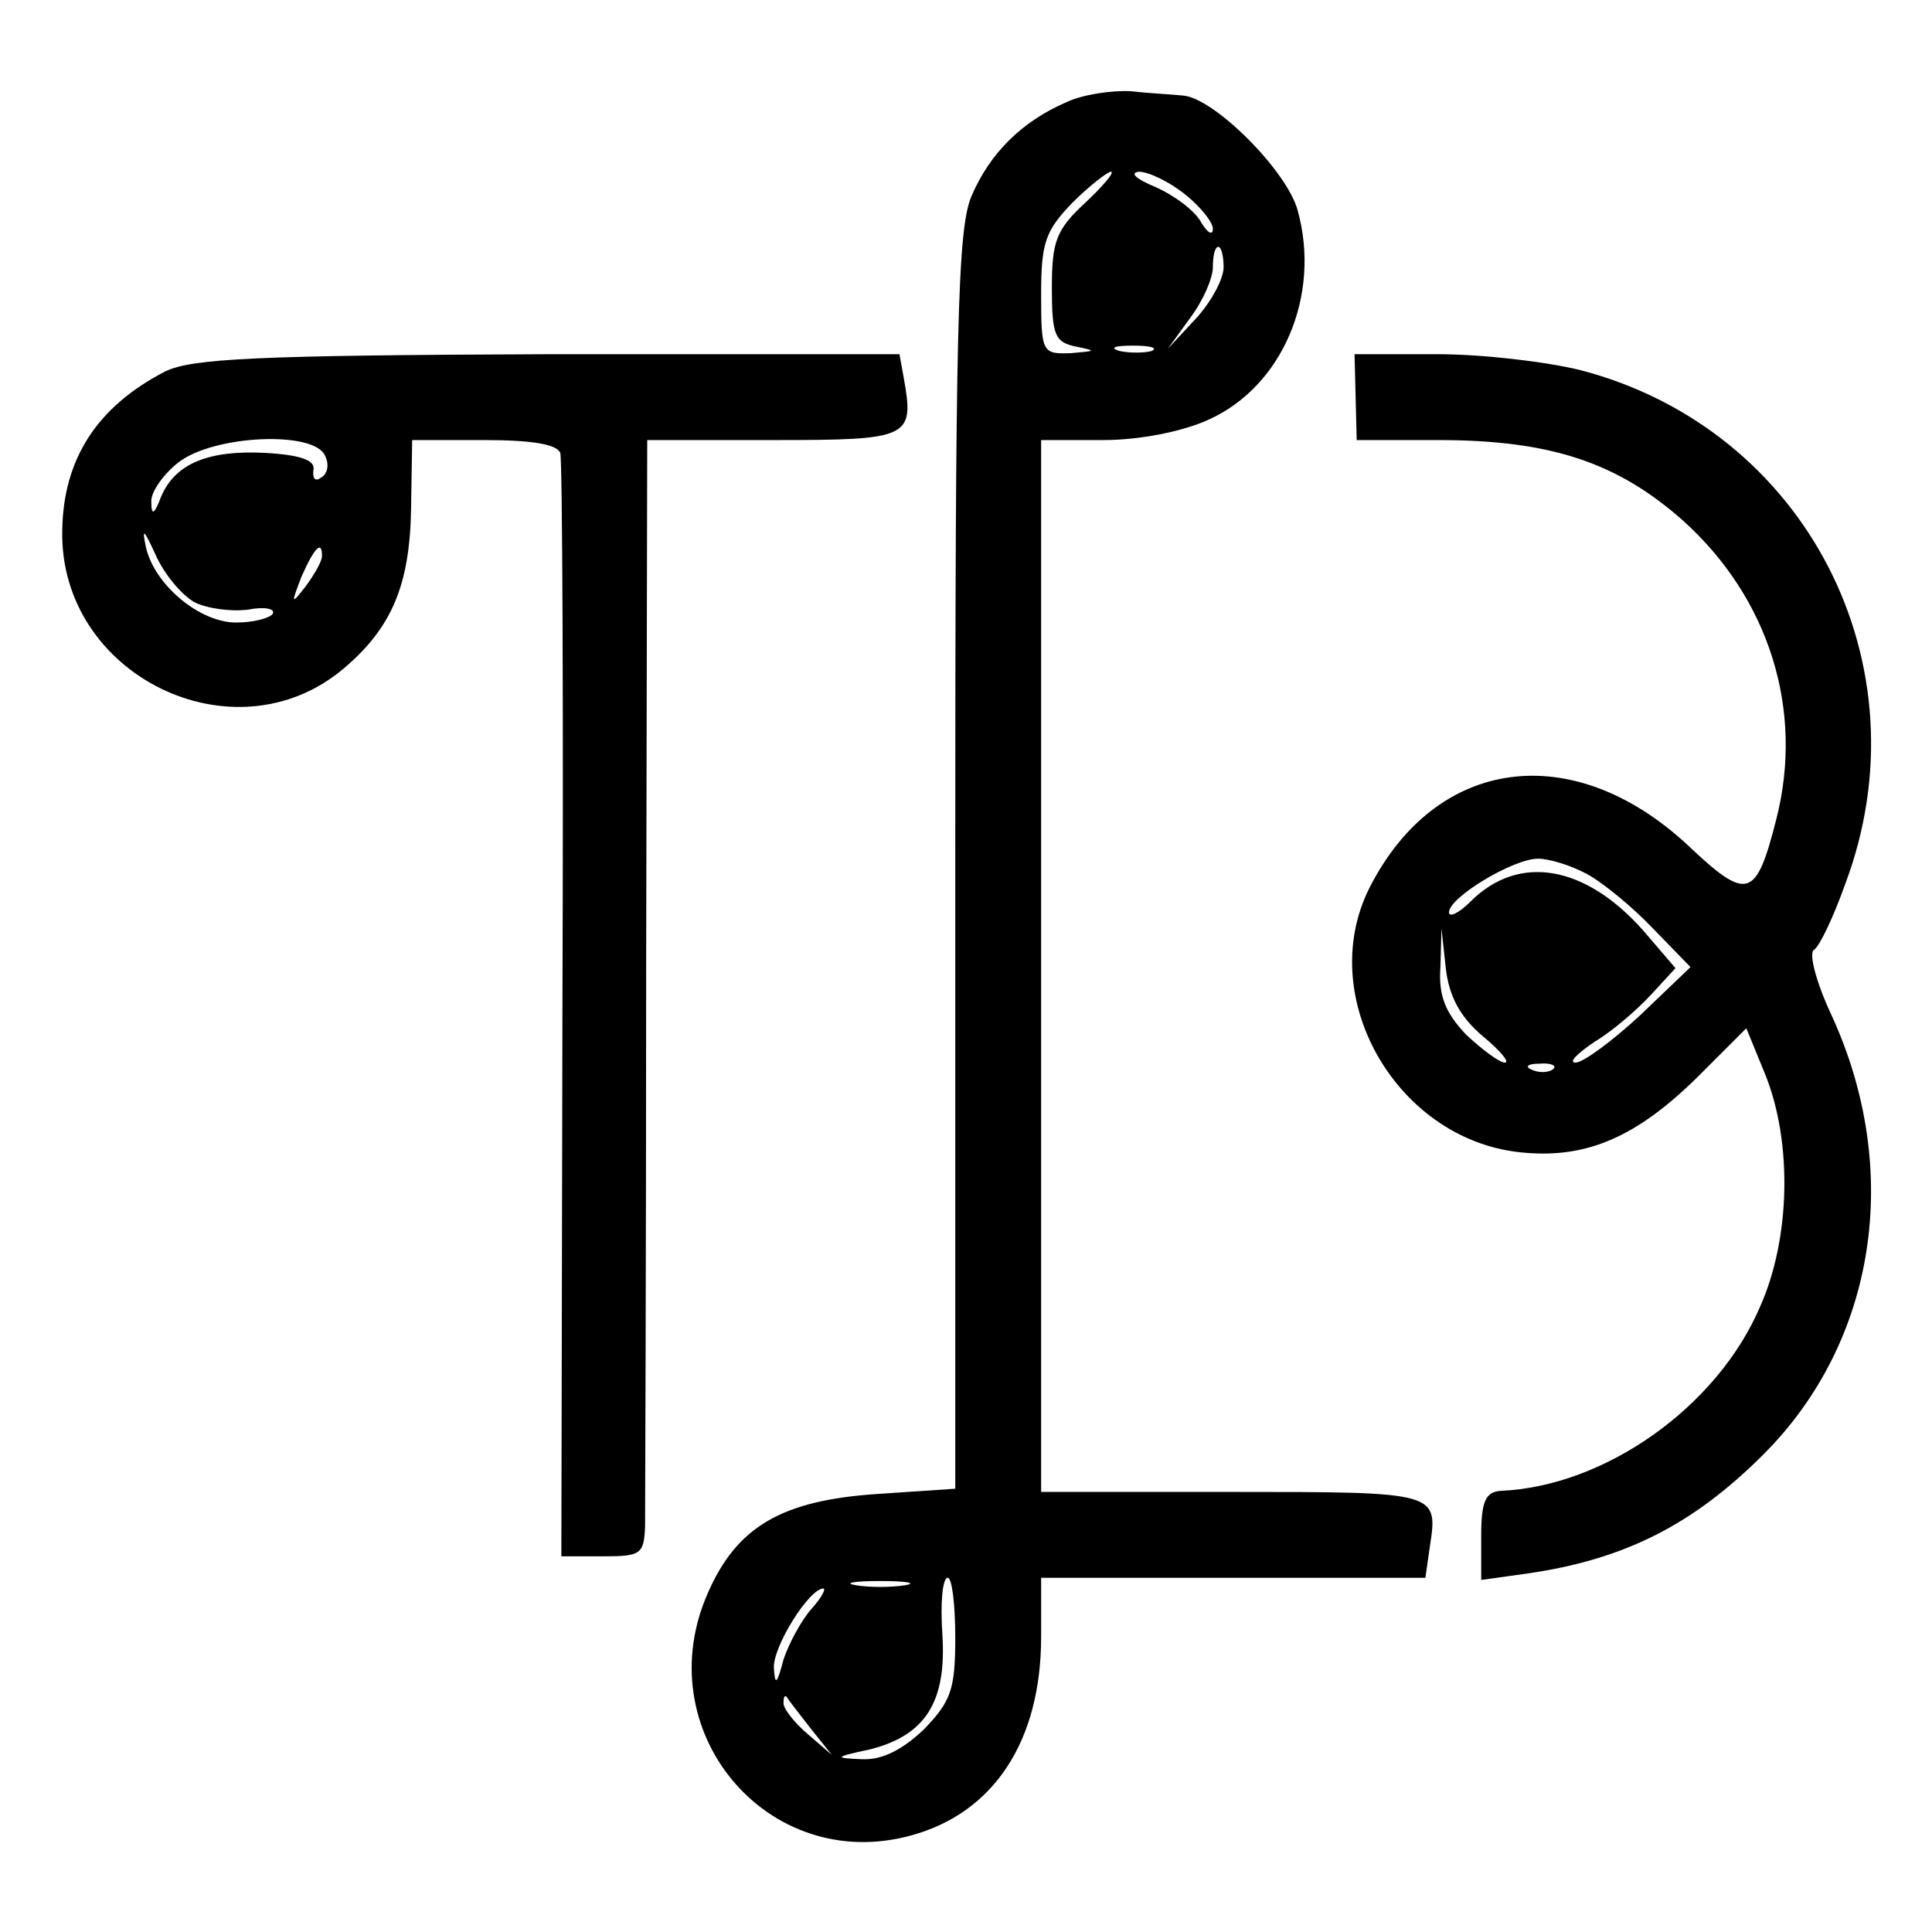<?xml version="1.0" standalone="no"?>
<!DOCTYPE svg PUBLIC "-//W3C//DTD SVG 20010904//EN"
 "http://www.w3.org/TR/2001/REC-SVG-20010904/DTD/svg10.dtd">
<svg version="1.0" xmlns="http://www.w3.org/2000/svg"
 width="180pt" height="180pt" viewBox="0 0 180 180"
 preserveAspectRatio="xMidYMid meet">
<g transform="translate(0,180) scale(0.1,-0.1)"
fill="#000000" stroke="none">
<path d="M994 1705 c-42 -18 -72 -48 -89 -88 -13 -31 -15 -123 -15 -620 l0
-584 -74 -5 c-87 -6 -129 -30 -156 -91 -58 -129 55 -264 189 -227 77 21 121
88 121 185 l0 55 179 0 179 0 4 28 c8 52 9 52 -183 52 l-179 0 0 490 0 490 58
0 c34 0 74 8 98 19 69 31 105 116 83 195 -10 37 -78 105 -107 107 -9 1 -31 2
-48 4 -18 1 -45 -3 -60 -10z m17 -94 c-27 -25 -31 -36 -31 -79 0 -45 3 -51 23
-55 19 -4 18 -4 -5 -6 -27 -1 -28 0 -28 55 0 48 4 59 29 85 16 16 33 29 36 29
4 0 -7 -13 -24 -29z m93 8 c14 -11 26 -26 26 -32 0 -7 -5 -4 -11 6 -6 11 -25
25 -43 33 -17 7 -24 13 -15 14 9 0 28 -9 43 -21z m36 -68 c0 -11 -12 -33 -26
-48 l-26 -28 21 29 c12 16 21 37 21 47 0 11 2 19 5 19 3 0 5 -9 5 -19z m-67
-78 c-7 -2 -21 -2 -30 0 -10 3 -4 5 12 5 17 0 24 -2 18 -5z m-230 -1150 c-13
-2 -33 -2 -45 0 -13 2 -3 4 22 4 25 0 35 -2 23 -4z m47 -49 c0 -48 -4 -59 -29
-85 -20 -19 -39 -29 -58 -28 -26 1 -26 2 7 9 52 13 72 44 68 107 -2 29 0 53 5
53 4 0 7 -25 7 -56z m-134 27 c-9 -10 -21 -32 -26 -47 -6 -23 -8 -25 -9 -8 -1
20 33 74 46 74 3 0 -2 -9 -11 -19z m-1 -111 l20 -25 -22 19 c-13 11 -23 24
-23 29 0 6 1 8 3 6 1 -2 11 -15 22 -29z"/>
<path d="M154 1454 c-64 -33 -95 -82 -96 -148 -3 -135 160 -215 262 -129 45
38 62 78 63 150 l1 63 67 0 c45 0 68 -4 71 -12 2 -7 3 -241 2 -520 l-1 -508
39 0 c35 0 38 2 39 28 0 15 1 249 1 520 l1 492 118 0 c127 0 131 2 121 58 l-4
22 -327 0 c-272 -1 -332 -4 -357 -16z m149 -79 c4 -8 2 -17 -4 -20 -5 -4 -8
-1 -7 7 2 9 -11 14 -44 16 -54 3 -85 -10 -98 -41 -6 -16 -9 -18 -9 -5 -1 9 11
26 25 37 33 26 128 30 137 6z m-122 -136 c12 -6 34 -9 50 -7 15 3 26 1 23 -4
-3 -4 -18 -8 -34 -8 -34 0 -76 35 -84 70 -4 19 -2 17 9 -7 8 -18 24 -37 36
-44z m119 43 c0 -5 -7 -17 -15 -28 -14 -18 -14 -17 -4 9 12 27 19 34 19 19z"/>
<path d="M1263 1430 l1 -40 76 0 c105 0 167 -21 228 -75 80 -72 113 -176 87
-278 -19 -75 -27 -77 -83 -24 -107 99 -234 82 -296 -40 -52 -103 27 -238 145
-247 58 -5 104 15 160 70 l46 46 18 -44 c25 -63 23 -152 -5 -215 -40 -94 -145
-168 -242 -172 -14 -1 -18 -10 -18 -42 l0 -41 43 6 c90 13 154 45 220 111 105
105 130 265 63 410 -14 30 -21 57 -16 60 5 3 18 30 29 61 77 204 -36 424 -246
479 -32 8 -92 15 -134 15 l-77 0 1 -40z m215 -444 c15 -8 43 -31 62 -51 l35
-36 -47 -45 c-26 -24 -53 -44 -60 -44 -7 0 1 8 17 19 17 10 40 30 53 44 l23
25 -30 35 c-54 61 -116 72 -161 27 -11 -11 -20 -15 -20 -10 0 14 60 50 83 50
10 0 30 -6 45 -14z m-97 -151 c17 -14 26 -25 21 -25 -5 0 -21 12 -36 26 -19
20 -26 36 -24 63 l1 36 4 -37 c3 -26 13 -45 34 -63z m66 -31 c-3 -3 -12 -4
-19 -1 -8 3 -5 6 6 6 11 1 17 -2 13 -5z"/>
</g>
</svg>
